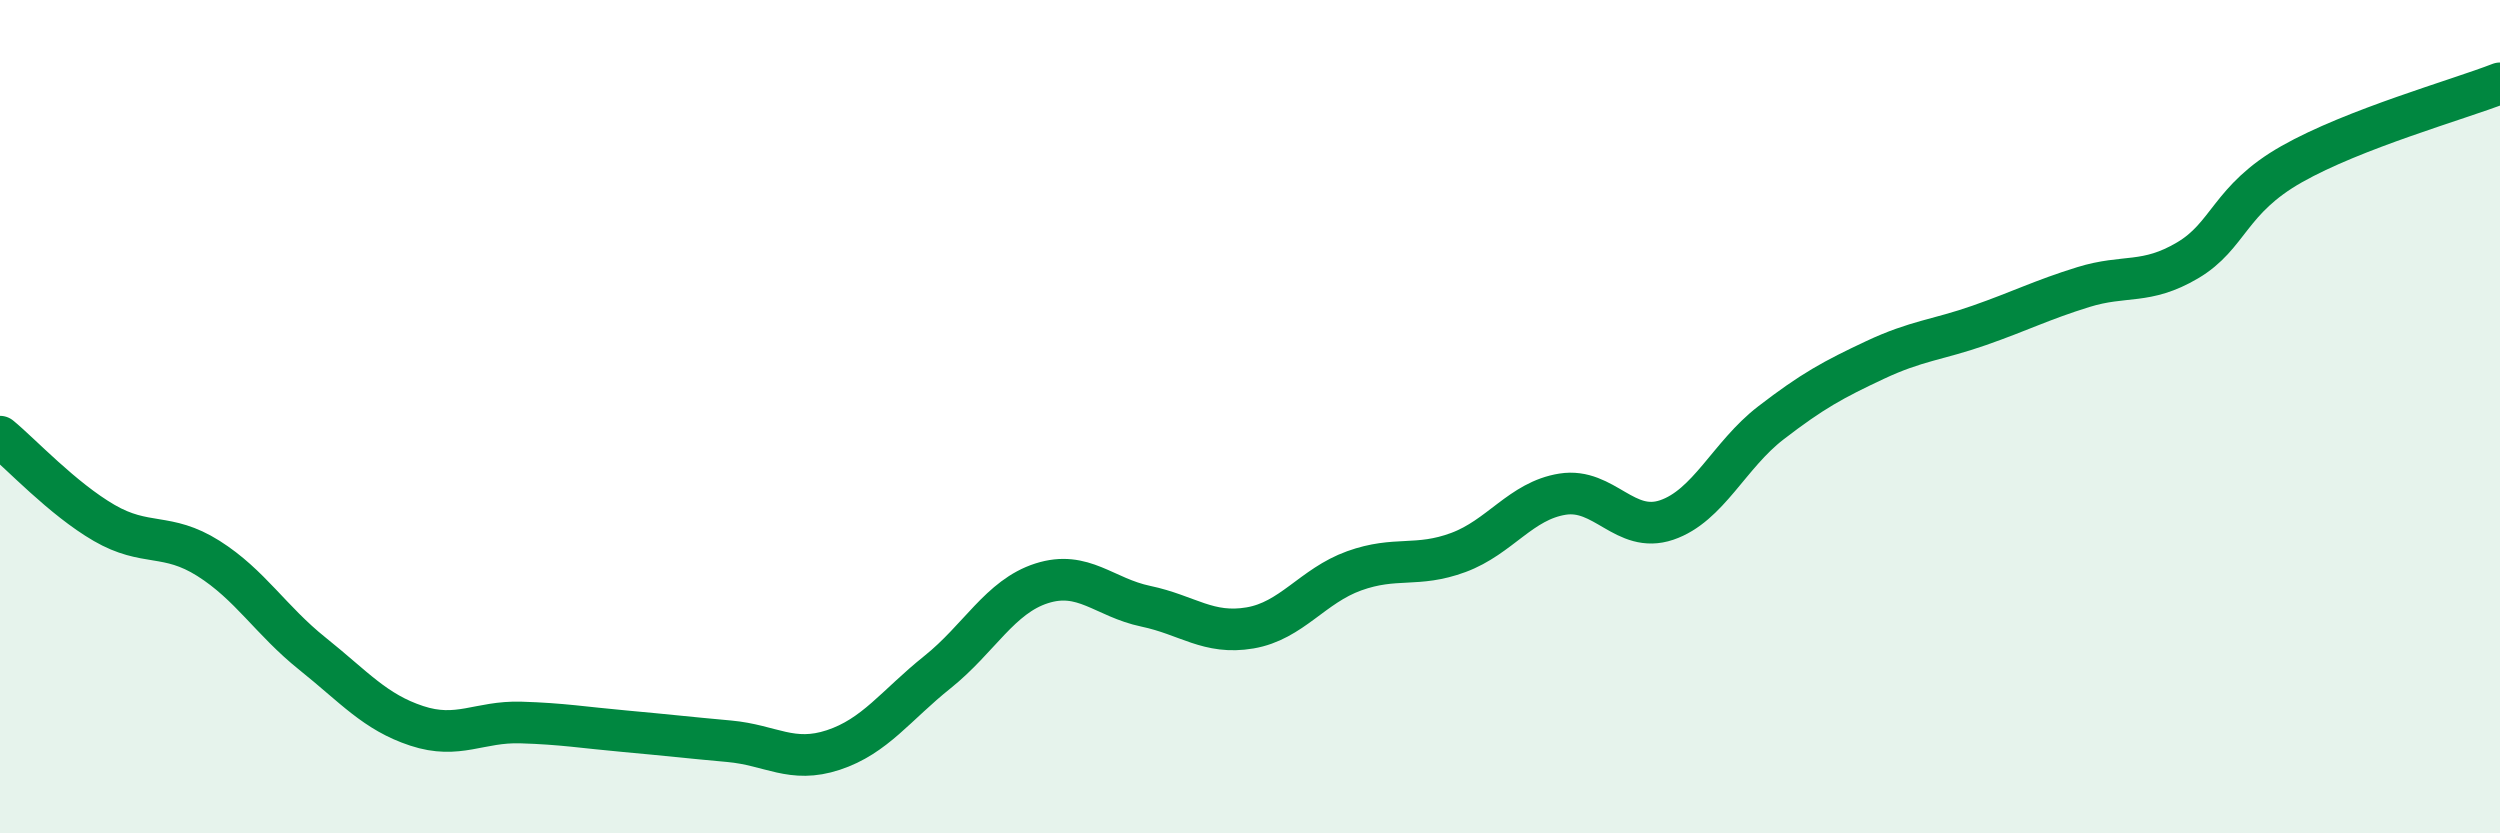 
    <svg width="60" height="20" viewBox="0 0 60 20" xmlns="http://www.w3.org/2000/svg">
      <path
        d="M 0,10.48 C 0.5,10.89 1.5,11.97 2.5,12.55 C 3.5,13.13 4,12.77 5,13.4 C 6,14.03 6.5,14.89 7.5,15.69 C 8.5,16.49 9,17.09 10,17.42 C 11,17.75 11.5,17.31 12.5,17.34 C 13.5,17.37 14,17.46 15,17.55 C 16,17.64 16.5,17.7 17.5,17.79 C 18.5,17.88 19,18.33 20,18 C 21,17.67 21.5,16.93 22.5,16.13 C 23.5,15.33 24,14.32 25,14 C 26,13.68 26.5,14.34 27.5,14.55 C 28.5,14.76 29,15.24 30,15.07 C 31,14.9 31.5,14.06 32.5,13.7 C 33.5,13.34 34,13.63 35,13.26 C 36,12.89 36.5,12.02 37.5,11.86 C 38.5,11.7 39,12.82 40,12.48 C 41,12.14 41.5,10.92 42.5,10.15 C 43.5,9.38 44,9.11 45,8.64 C 46,8.17 46.5,8.16 47.5,7.81 C 48.5,7.46 49,7.2 50,6.89 C 51,6.58 51.5,6.84 52.5,6.25 C 53.5,5.66 53.5,4.79 55,3.94 C 56.5,3.09 59,2.39 60,2L60 20L0 20Z"
        fill="#008740"
        opacity="0.1"
        stroke-linecap="round"
        stroke-linejoin="round"
      />
      <path
        d="M 0,10.48 C 0.5,10.89 1.5,11.97 2.5,12.55 C 3.5,13.13 4,12.77 5,13.4 C 6,14.03 6.5,14.89 7.5,15.69 C 8.5,16.49 9,17.09 10,17.42 C 11,17.75 11.5,17.31 12.5,17.34 C 13.5,17.37 14,17.46 15,17.55 C 16,17.64 16.5,17.7 17.5,17.79 C 18.5,17.88 19,18.33 20,18 C 21,17.67 21.5,16.93 22.5,16.13 C 23.5,15.33 24,14.32 25,14 C 26,13.68 26.5,14.34 27.5,14.55 C 28.5,14.76 29,15.24 30,15.07 C 31,14.9 31.5,14.06 32.5,13.7 C 33.5,13.34 34,13.63 35,13.26 C 36,12.89 36.5,12.02 37.5,11.86 C 38.5,11.7 39,12.82 40,12.48 C 41,12.14 41.5,10.92 42.5,10.15 C 43.5,9.38 44,9.11 45,8.64 C 46,8.17 46.5,8.16 47.5,7.81 C 48.5,7.46 49,7.2 50,6.89 C 51,6.58 51.5,6.84 52.5,6.25 C 53.5,5.66 53.5,4.79 55,3.94 C 56.5,3.09 59,2.39 60,2"
        stroke="#008740"
        stroke-width="1"
        fill="none"
        stroke-linecap="round"
        stroke-linejoin="round"
      />
    </svg>
  